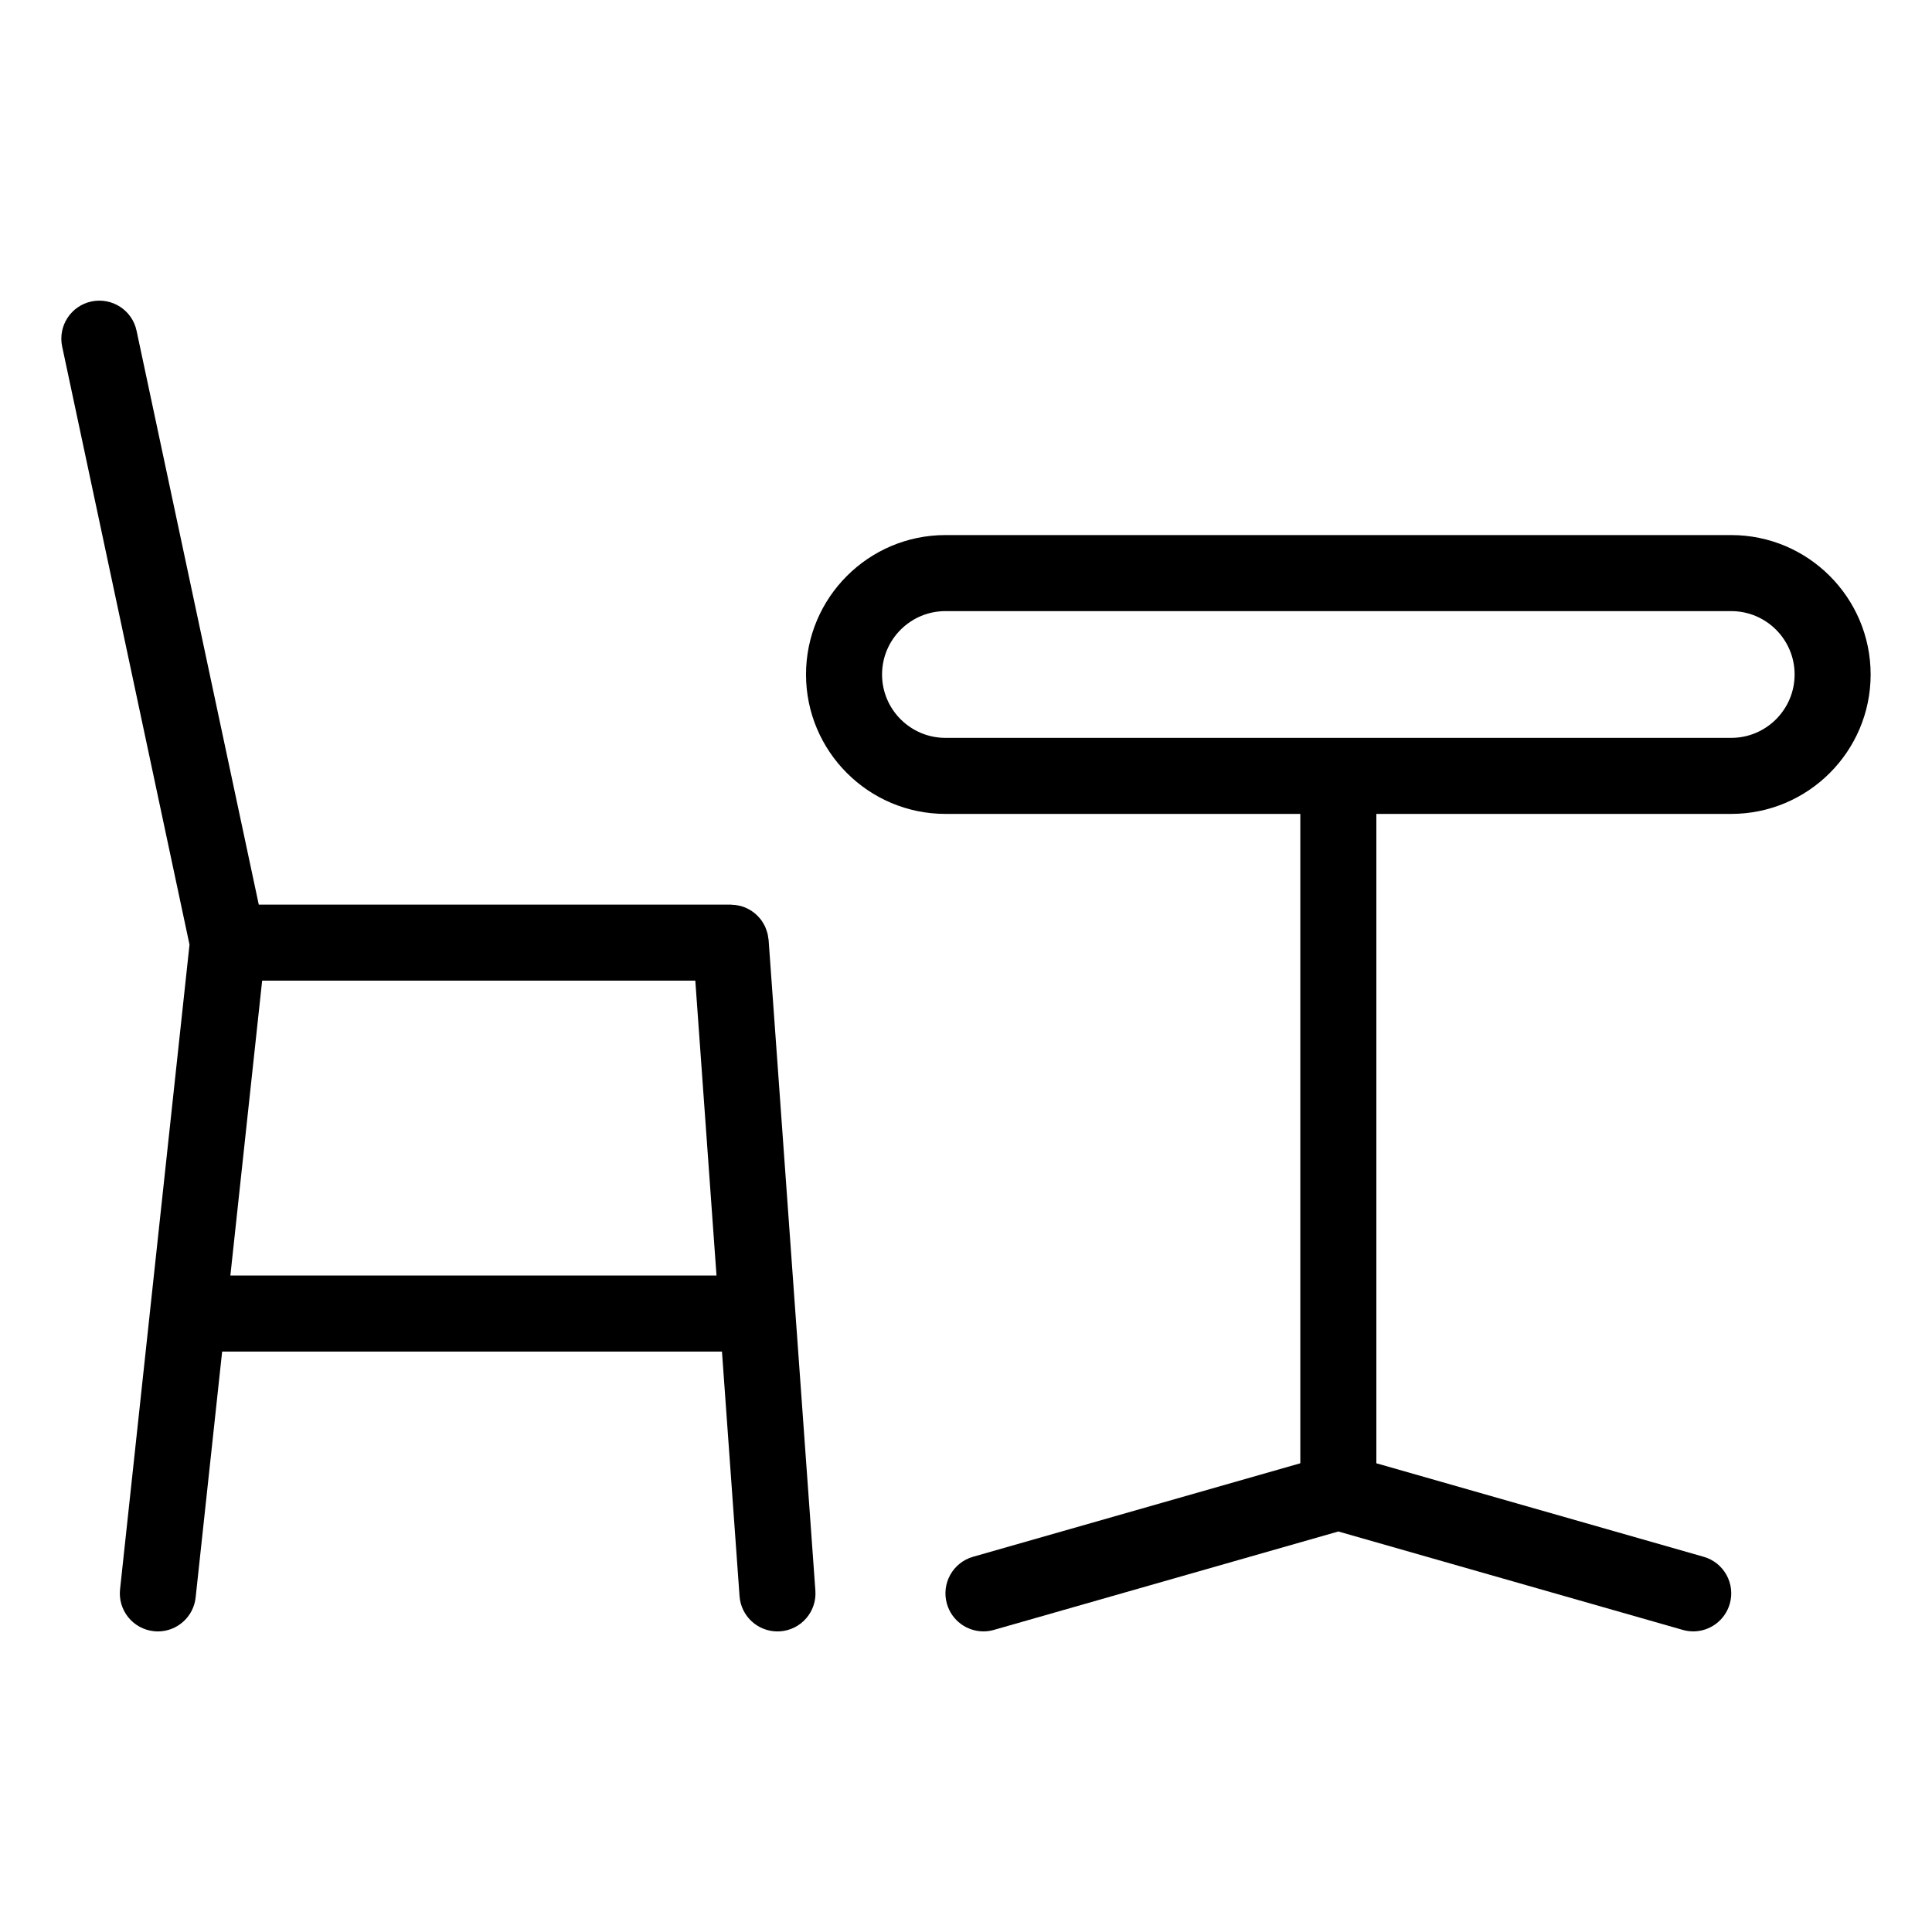 <?xml version="1.0" encoding="UTF-8"?>
<!-- The Best Svg Icon site in the world: iconSvg.co, Visit us! https://iconsvg.co -->
<svg fill="#000000" width="800px" height="800px" version="1.1" viewBox="144 144 512 512" xmlns="http://www.w3.org/2000/svg">
 <g>
  <path d="m602.79 285.8h-208.24c-20.375 0-36.949 16.574-36.949 36.949 0 20.367 16.574 36.945 36.949 36.945h94.047v172.09l-86.734 24.781c-5.352 1.527-8.449 7.106-6.922 12.461 1.266 4.422 5.297 7.309 9.684 7.309 0.918 0 1.848-0.125 2.777-0.395l91.273-26.078 91.273 26.078c0.926 0.266 1.859 0.395 2.777 0.395 4.383 0 8.418-2.887 9.684-7.309 1.531-5.356-1.57-10.934-6.918-12.461l-86.742-24.781v-172.09h94.047c20.367 0 36.945-16.574 36.945-36.945-0.004-20.375-16.578-36.949-36.949-36.949zm0 53.742h-208.24c-9.262 0-16.797-7.531-16.797-16.793s7.535-16.797 16.797-16.797h208.25c9.262 0 16.793 7.535 16.793 16.797-0.004 9.258-7.535 16.793-16.797 16.793z"/>
  <path d="m347.58 392.45c-0.047-0.348-0.098-0.695-0.176-1.031-0.082-0.328-0.188-0.641-0.297-0.953-0.105-0.297-0.211-0.59-0.336-0.871-0.156-0.344-0.344-0.664-0.535-0.984-0.133-0.215-0.262-0.434-0.406-0.645-0.25-0.352-0.527-0.676-0.82-0.992-0.133-0.141-0.258-0.289-0.398-0.418-0.348-0.336-0.727-0.641-1.125-0.926-0.117-0.086-0.227-0.172-0.344-0.246-0.434-0.289-0.887-0.523-1.367-0.742-0.117-0.055-0.227-0.109-0.344-0.156-0.473-0.191-0.961-0.336-1.465-0.453-0.16-0.035-0.316-0.082-0.484-0.105-0.438-0.082-0.883-0.117-1.34-0.137-0.172-0.012-0.332-0.051-0.504-0.051h-125.06l-32.387-152.09c-1.152-5.441-6.488-8.898-11.957-7.758-5.445 1.16-8.918 6.508-7.758 11.957l33.746 158.49-18.406 170.85c-0.598 5.531 3.406 10.5 8.938 11.094 0.367 0.043 0.73 0.062 1.09 0.062 5.078 0 9.445-3.836 10.004-8.996l7.023-65.164h132.46l4.656 64.805c0.379 5.305 4.805 9.355 10.039 9.355 0.242 0 0.488-0.012 0.734-0.023 5.551-0.398 9.73-5.223 9.324-10.777l-12.395-172.45c-0.012-0.219-0.078-0.418-0.109-0.637zm-142.53 89.574 8.422-78.141h114.79l5.617 78.141z"/>
 </g>
</svg>